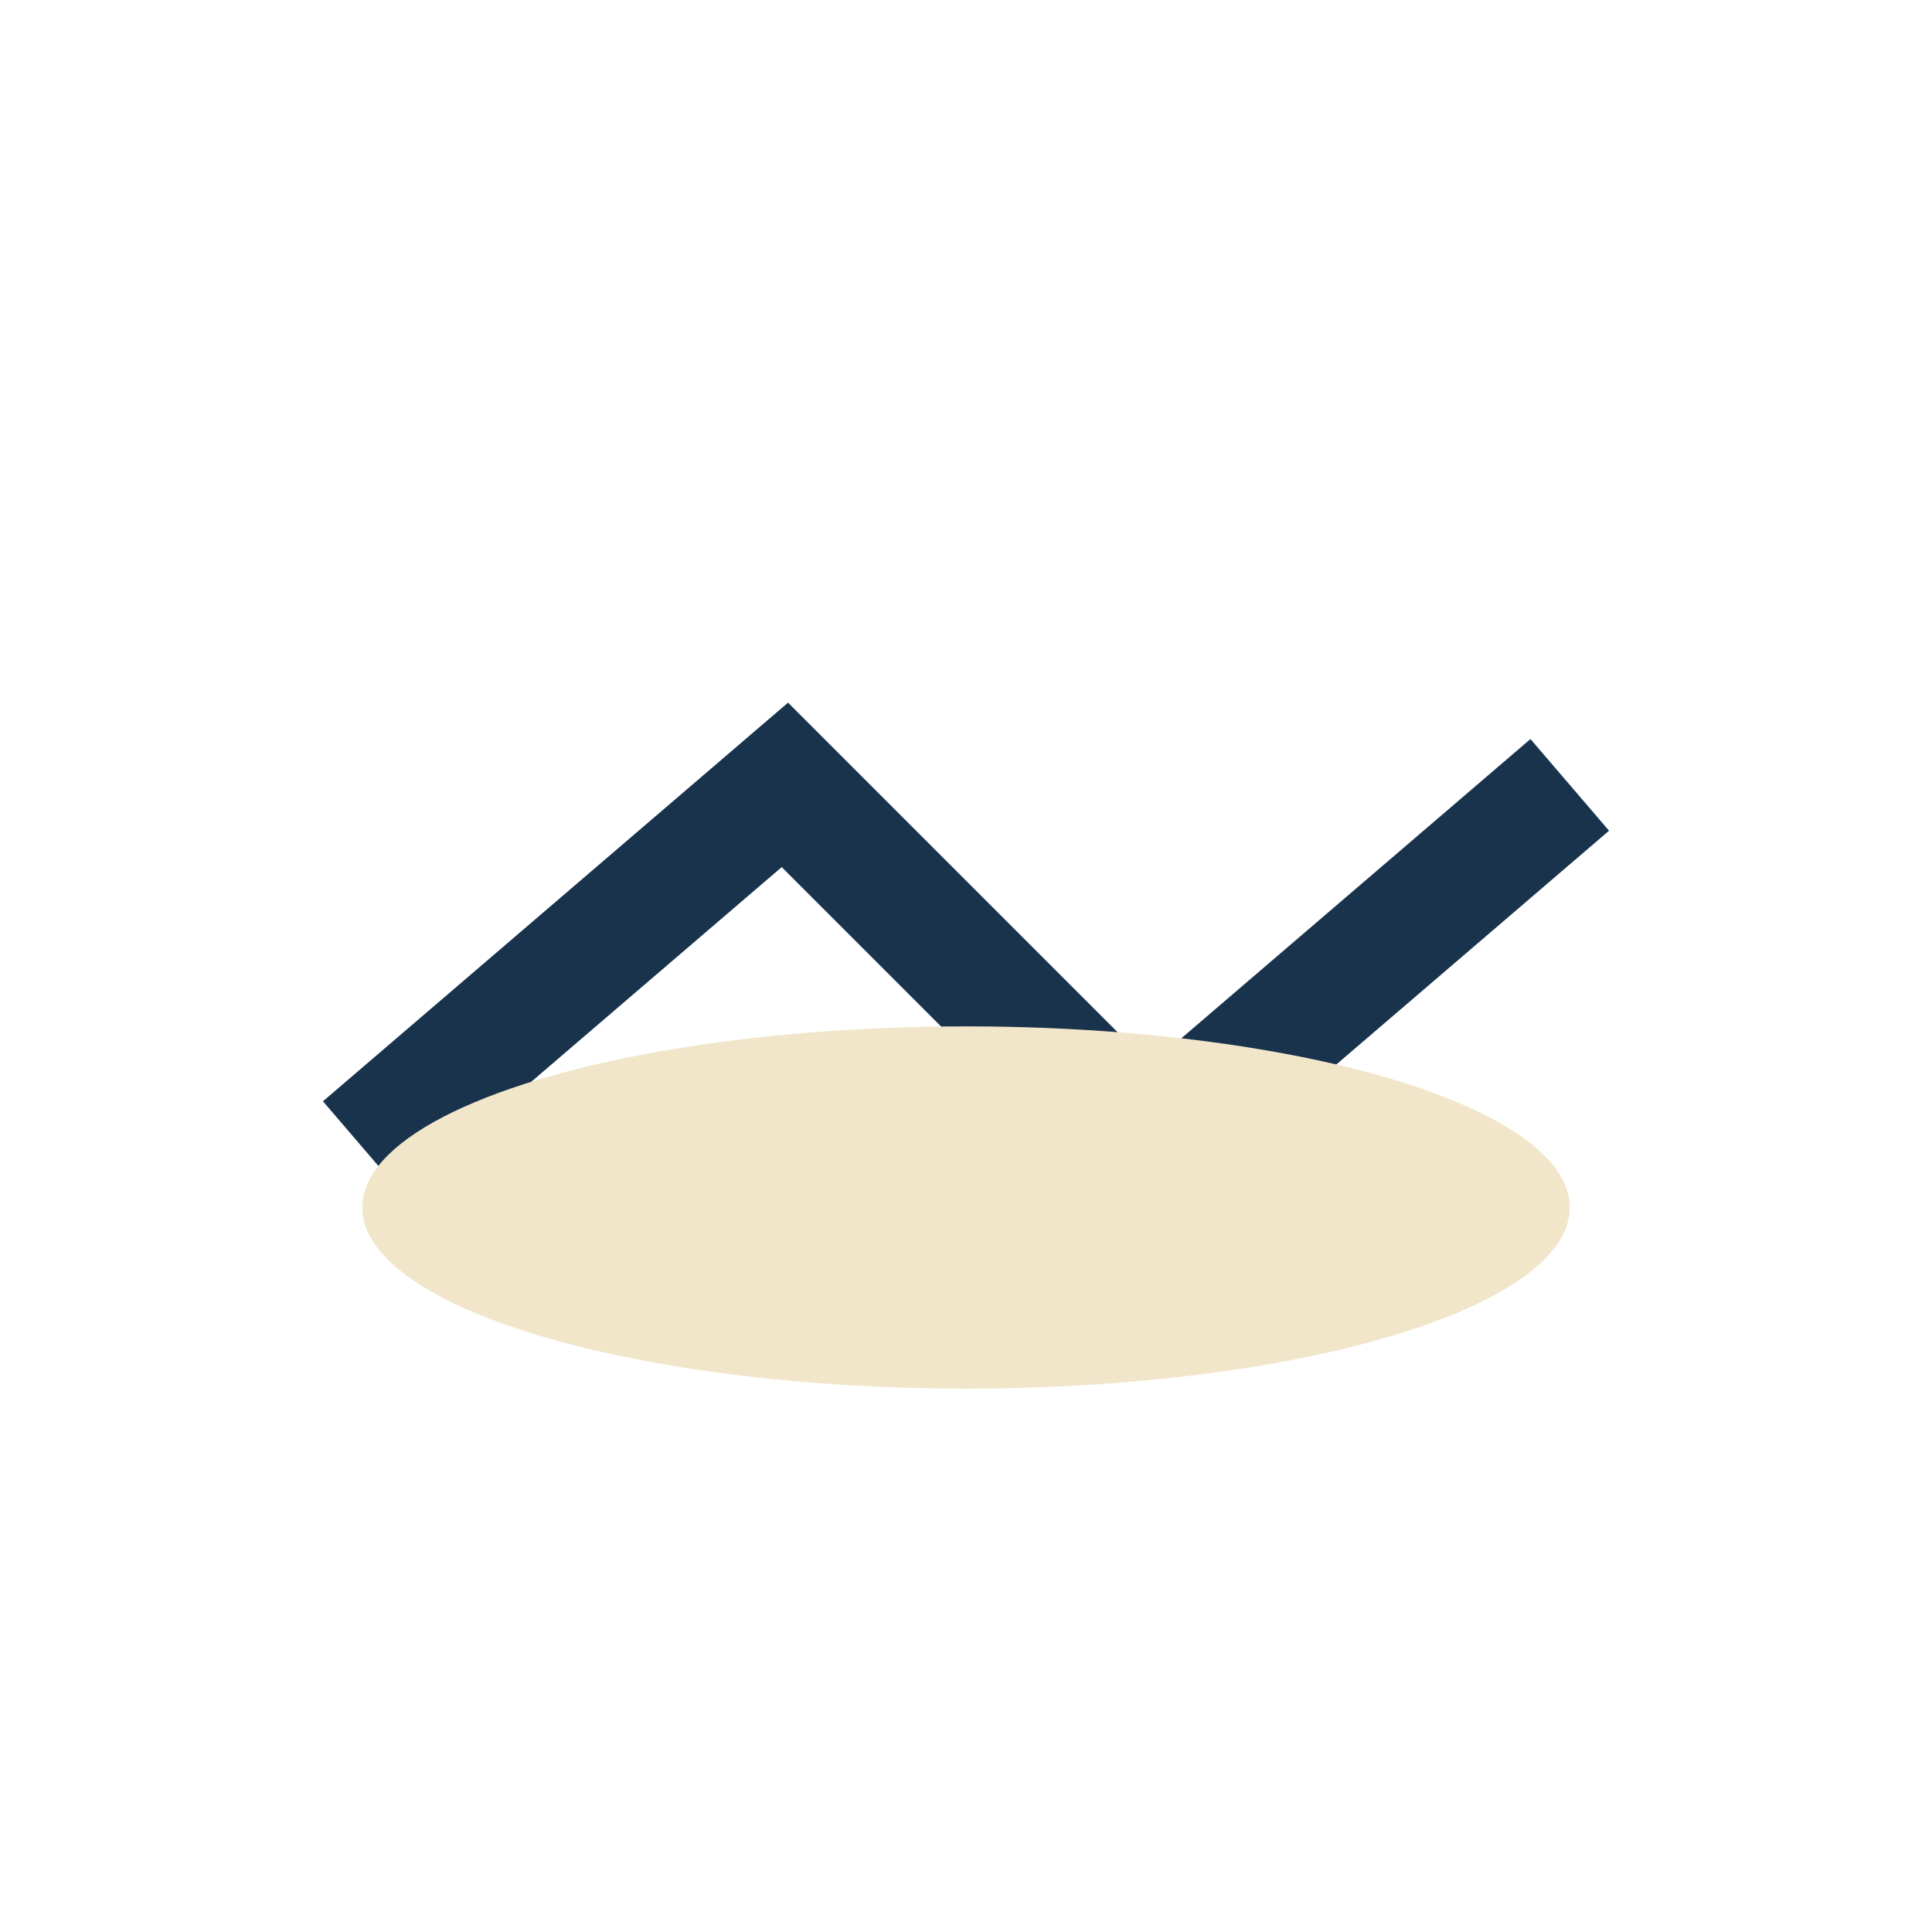 <?xml version="1.0" encoding="UTF-8"?>
<svg xmlns="http://www.w3.org/2000/svg" width="32" height="32" viewBox="0 0 32 32"><path d="M6 19l7-6 6 6 7-6" fill="none" stroke="#19334D" stroke-width="2"/><ellipse cx="16" cy="20" rx="10" ry="3" fill="#F1E6CA"/></svg>